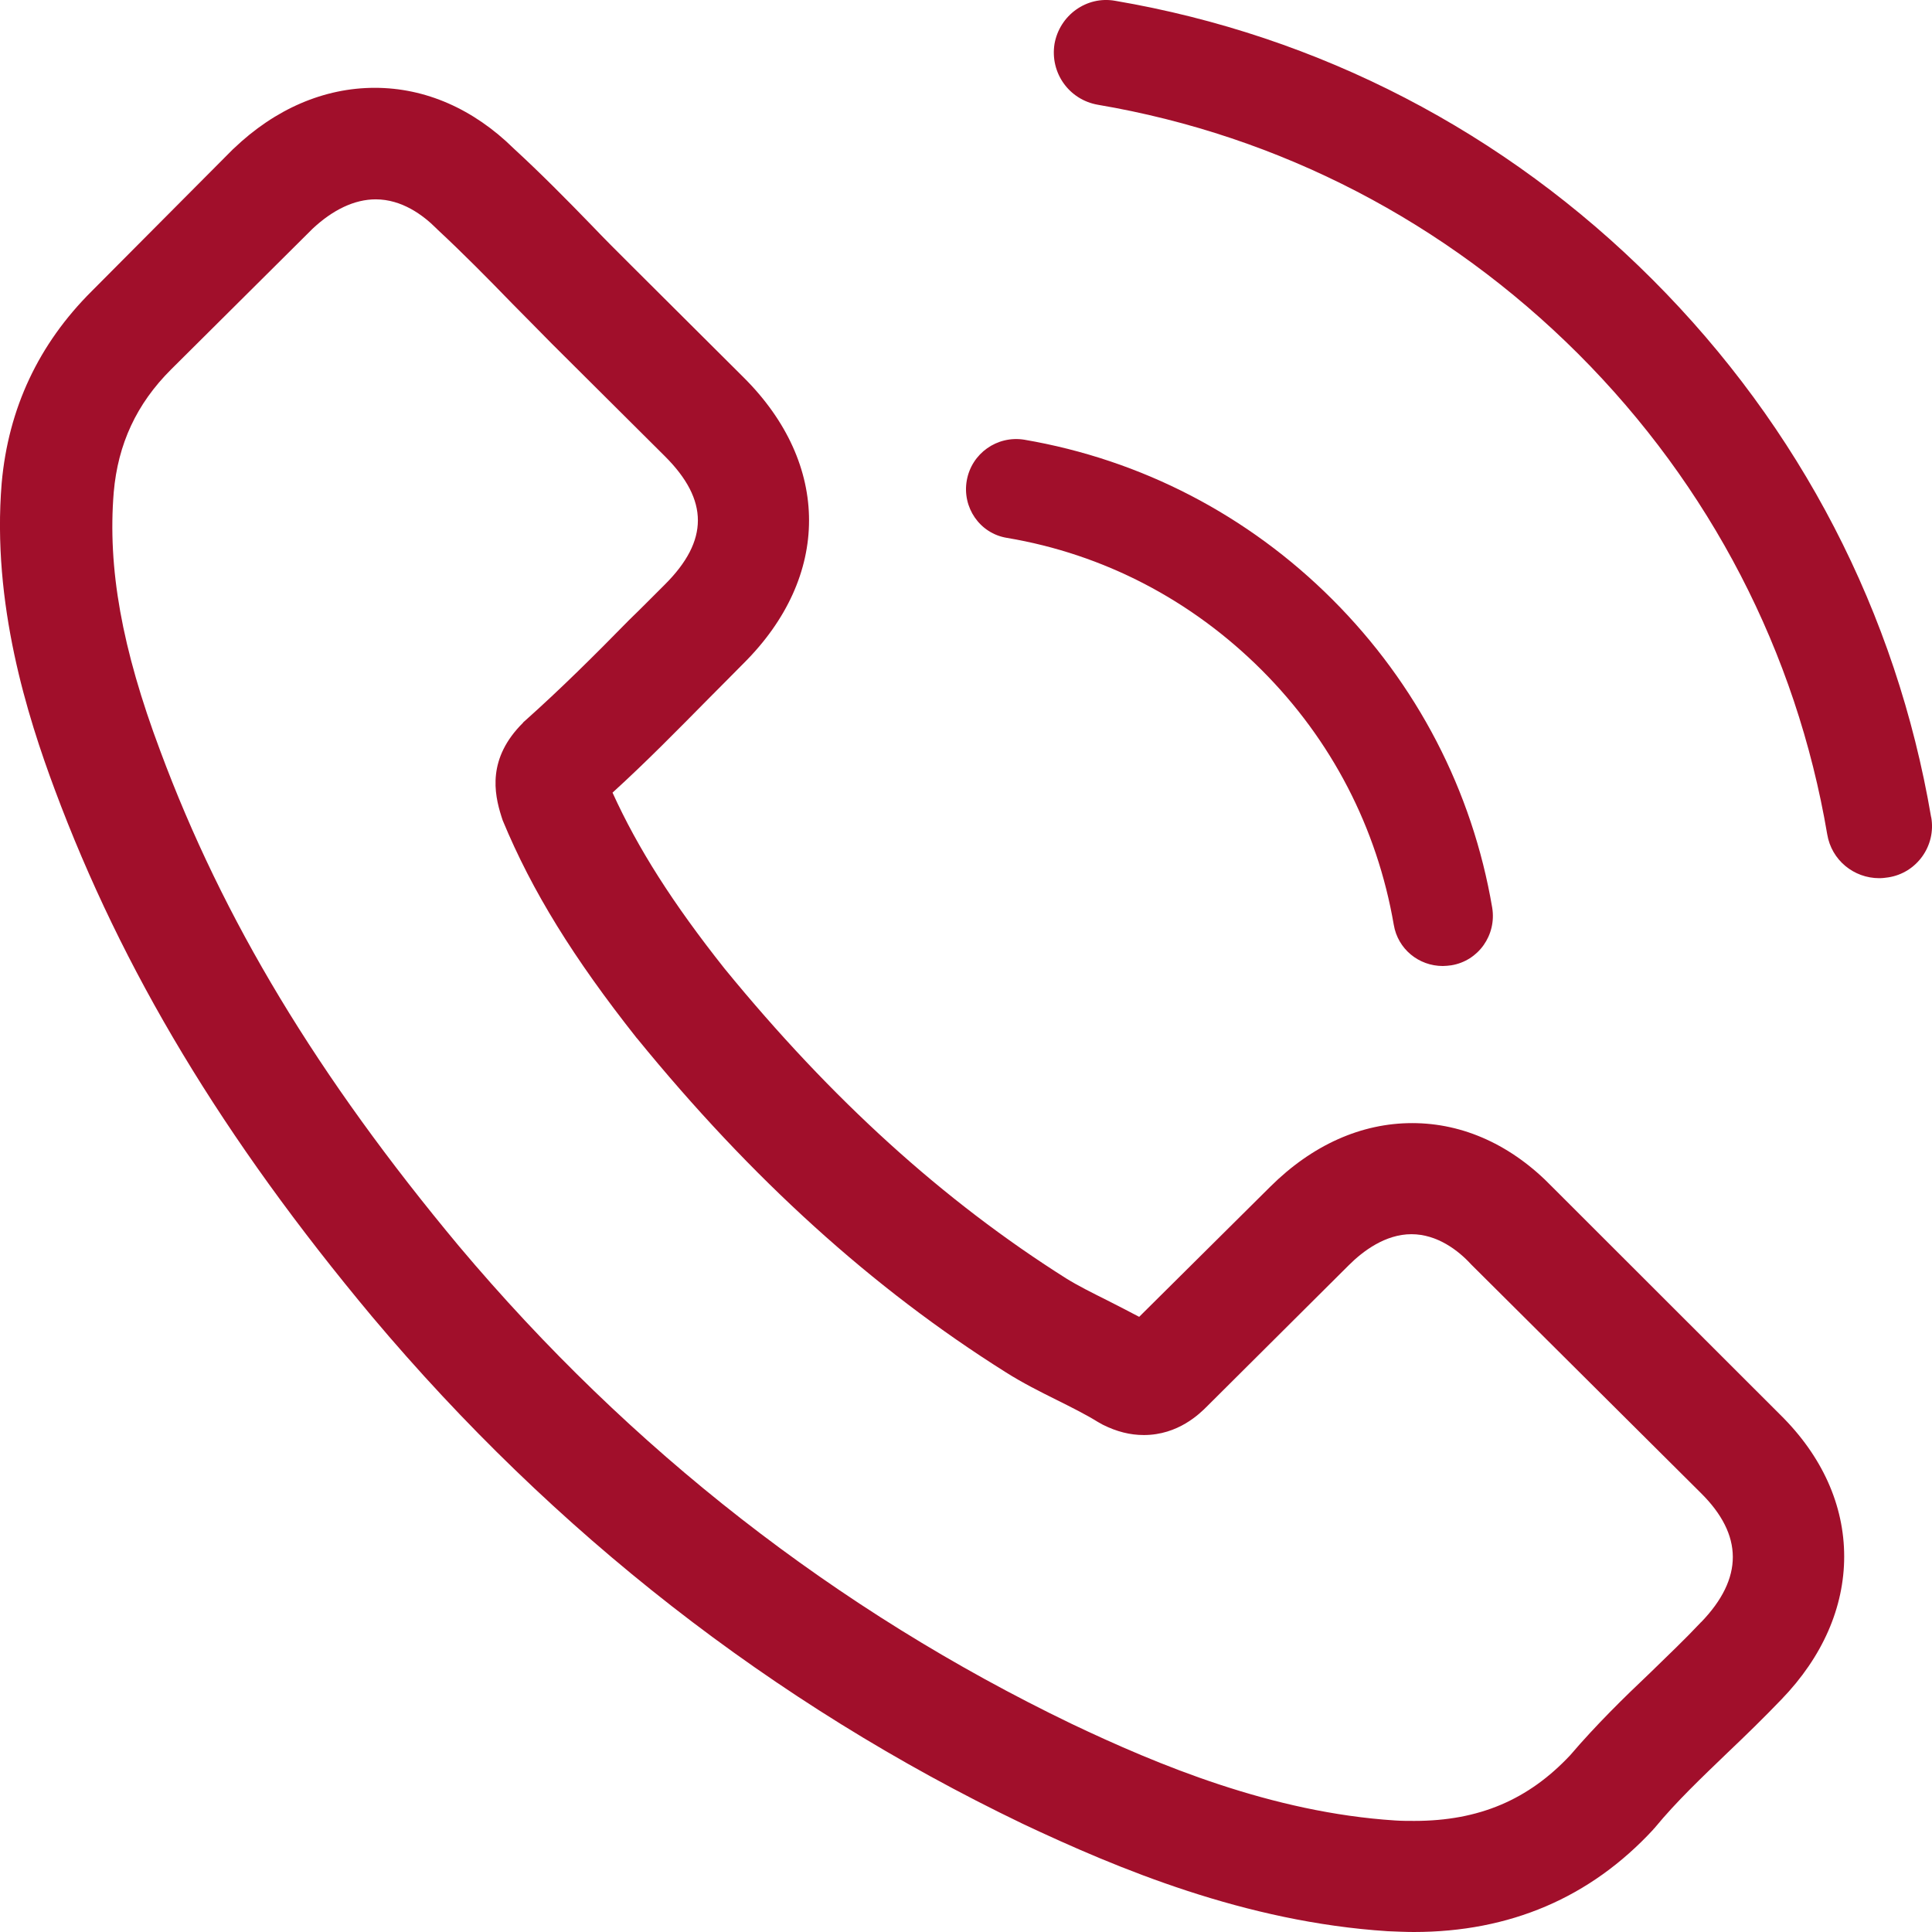 <svg xmlns="http://www.w3.org/2000/svg" width="22" height="22" viewBox="0 0 22 22">
    <g fill="none" fill-rule="evenodd">
        <g fill="#A10F2B" fill-rule="nonzero">
            <g>
                <g>
                    <path d="M17.678 13.518c-.458-.475-1.011-.729-1.597-.729-.581 0-1.139.25-1.616.724l-1.493 1.482c-.123-.066-.246-.127-.364-.188-.17-.085-.331-.165-.468-.25-1.399-.884-2.67-2.036-3.889-3.527-.59-.744-.988-1.37-1.276-2.004.388-.353.747-.72 1.096-1.073.133-.132.265-.268.397-.4.993-.988.993-2.267 0-3.255l-1.29-1.285c-.146-.145-.297-.296-.44-.446-.283-.292-.58-.593-.887-.875C5.392 1.24 4.844 1 4.268 1c-.577 0-1.135.24-1.607.692l-.01.009-1.606 1.614C.44 3.917.095 4.65.019 5.502c-.113 1.374.293 2.653.605 3.49.766 2.056 1.91 3.962 3.615 6.003 2.07 2.46 4.56 4.404 7.405 5.772 1.087.513 2.537 1.12 4.158 1.224.1.004.203.009.298.009 1.091 0 2.008-.39 2.726-1.167.005-.01.015-.014.02-.023.245-.297.528-.565.826-.852.203-.193.411-.395.614-.607.468-.484.714-1.049.714-1.627 0-.584-.25-1.143-.728-1.614l-2.594-2.592zm1.692 4.954c-.005 0-.005.004 0 0-.185.197-.374.376-.577.574-.307.291-.619.597-.912.94-.477.509-1.04.749-1.776.749-.071 0-.147 0-.218-.005-1.403-.09-2.707-.635-3.686-1.101-2.674-1.289-5.023-3.119-6.974-5.438-1.612-1.934-2.689-3.721-3.402-5.64-.44-1.172-.6-2.085-.53-2.945.048-.55.26-1.007.652-1.398L3.56 2.604c.231-.216.477-.334.718-.334.298 0 .539.179.69.33l.014.014c.288.268.562.545.85.842.147.15.298.3.45.456l1.29 1.284c.5.499.5.96 0 1.459-.137.136-.27.272-.407.404-.397.405-.775.781-1.186 1.148-.01.01-.019.014-.024.024-.406.404-.33.8-.245 1.067l.014.043c.335.809.808 1.571 1.526 2.479l.005.005c1.304 1.6 2.68 2.846 4.196 3.8.194.123.392.222.581.316.17.085.331.165.468.25.019.009.038.023.057.032.16.08.312.118.468.118.392 0 .638-.245.718-.325l1.616-1.609c.16-.16.416-.353.713-.353.293 0 .534.184.68.344l.01.01 2.604 2.591c.487.48.487.974.005 1.473zM11.467 6.125c1.1.185 2.1.706 2.9 1.505.798.798 1.314 1.798 1.504 2.9.046.277.285.47.558.47.034 0 .063-.004.097-.008.31-.05.517-.345.466-.656-.226-1.332-.857-2.547-1.819-3.509-.962-.962-2.177-1.592-3.509-1.82-.31-.05-.6.156-.655.463-.055.307.147.605.458.655zM21.99 9.305c-.395-2.324-1.49-4.438-3.172-6.121C17.135 1.5 15.02.405 12.698.009c-.325-.058-.632.165-.69.49-.053.33.165.637.494.694 2.074.352 3.966 1.336 5.47 2.837 1.504 1.504 2.483 3.397 2.835 5.471.049.294.303.499.592.499.036 0 .067-.004.102-.009.325-.049.548-.36.49-.686z" transform="translate(-93 -579) translate(93 575) translate(0 4)"/>
                </g>
            </g>
        </g>
    </g>
</svg>
